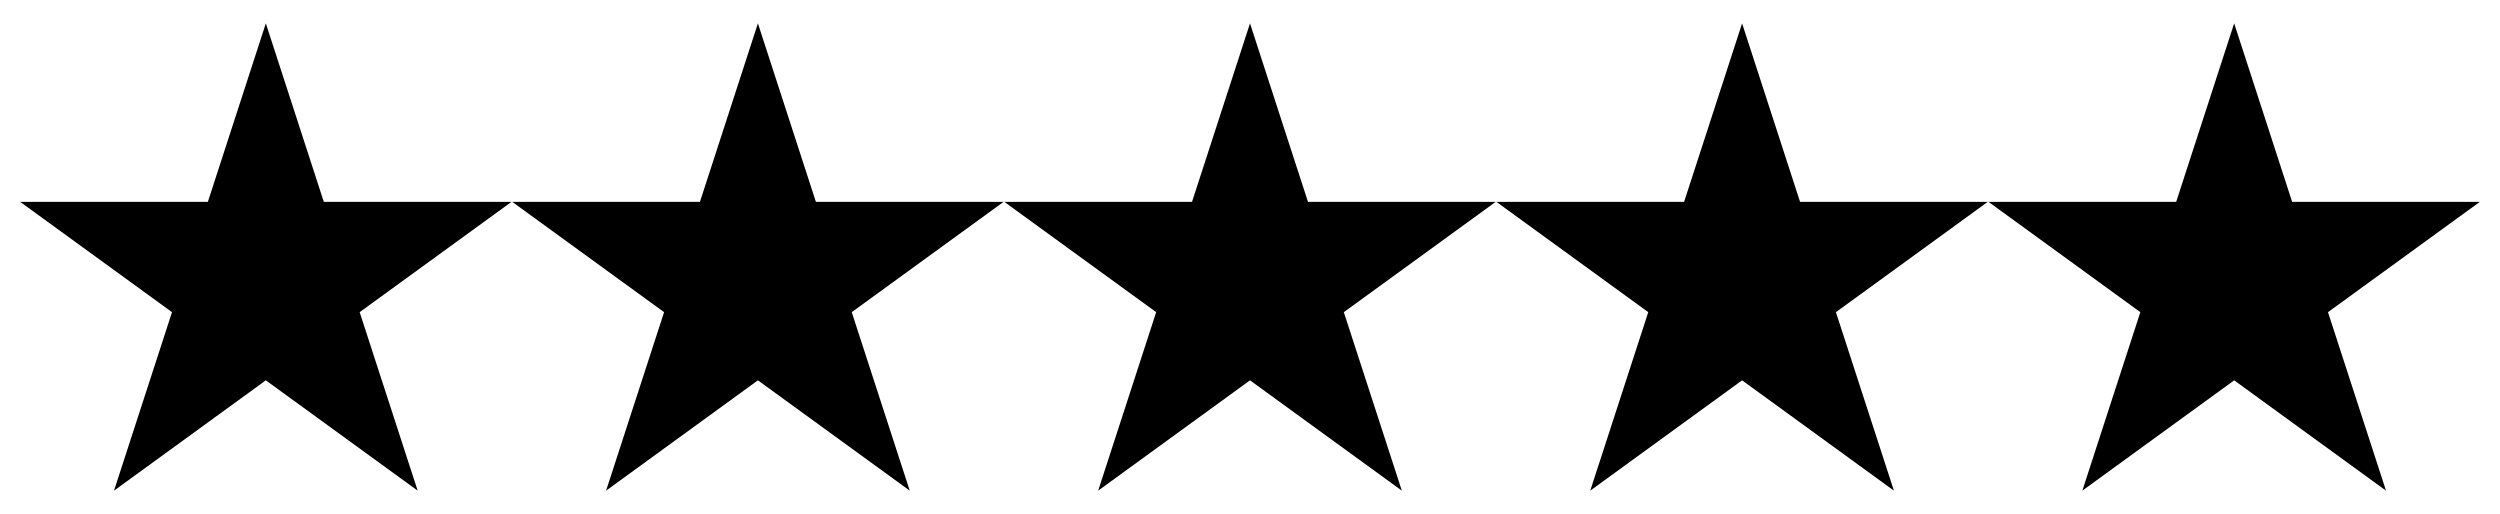 <?xml version="1.0" encoding="utf-8"?>
<svg xmlns="http://www.w3.org/2000/svg" xmlns:cc="http://creativecommons.org/ns#" xmlns:dc="http://purl.org/dc/elements/1.1/" xmlns:rdf="http://www.w3.org/1999/02/22-rdf-syntax-ns#" xmlns:svg="http://www.w3.org/2000/svg" xmlns:xlink="http://www.w3.org/1999/xlink" id="svg2" height="110" width="535" version="1.0">
  
  <defs id="defs4">
    <linearGradient id="linearGradient2762">
      <stop id="stop2764" offset="0" style="stop-color:#fc0;stop-opacity:1"/>
      <stop id="stop2766" offset="1" style="stop-color:#ff6e00;stop-opacity:1"/>
    </linearGradient>
    <radialGradient gradientTransform="matrix(1,0,0,0.951,0,11.873)" gradientUnits="userSpaceOnUse" xlink:href="#linearGradient2762" id="radialGradient4659" fy="242.587" fx="80" r="97.352" cy="242.587" cx="80"/>
  </defs>
  <path style="fill:#000000;fill-opacity:1;fill-rule:evenodd;stroke:none;stroke-width:10;stroke-linecap:round;stroke-linejoin:round;stroke-miterlimit:4;stroke-dasharray:none;stroke-opacity:1" id="path1874" d="M 56.888,5 L 69.297,43.199 L 109.461,43.197 L 76.967,66.803 L 89.38,105 L 56.888,81.39 L 24.396,105 L 36.81,66.803 L 4.315,43.197 L 44.479,43.199 L 56.888,5 z"/>
  <use style="fill:#ffcc00;fill-opacity:1;fill-rule:evenodd" transform="translate(-315.918,0)" id="use5028" x="0" y="0" width="535" height="110" xlink:href="#use4650"/>
  <use transform="translate(-210.612,0)" id="use4938" x="0" y="0" width="535" height="110" xlink:href="#use4650"/>
  <use transform="translate(-105.306,0)" id="use4815" x="0" y="0" width="535" height="110" xlink:href="#use4650"/>
  <path style="fill:#000000;fill-opacity:1;fill-rule:evenodd;stroke:none;stroke-width:10;stroke-linecap:round;stroke-linejoin:round;stroke-miterlimit:4;stroke-dasharray:none;stroke-opacity:1" id="use4650" d="M 478.112,5 L 490.521,43.199 L 530.685,43.197 L 498.19,66.803 L 510.604,105 L 478.112,81.39 L 445.62,105 L 458.033,66.803 L 425.539,43.197 L 465.703,43.199 L 478.112,5 z"/>
</svg>